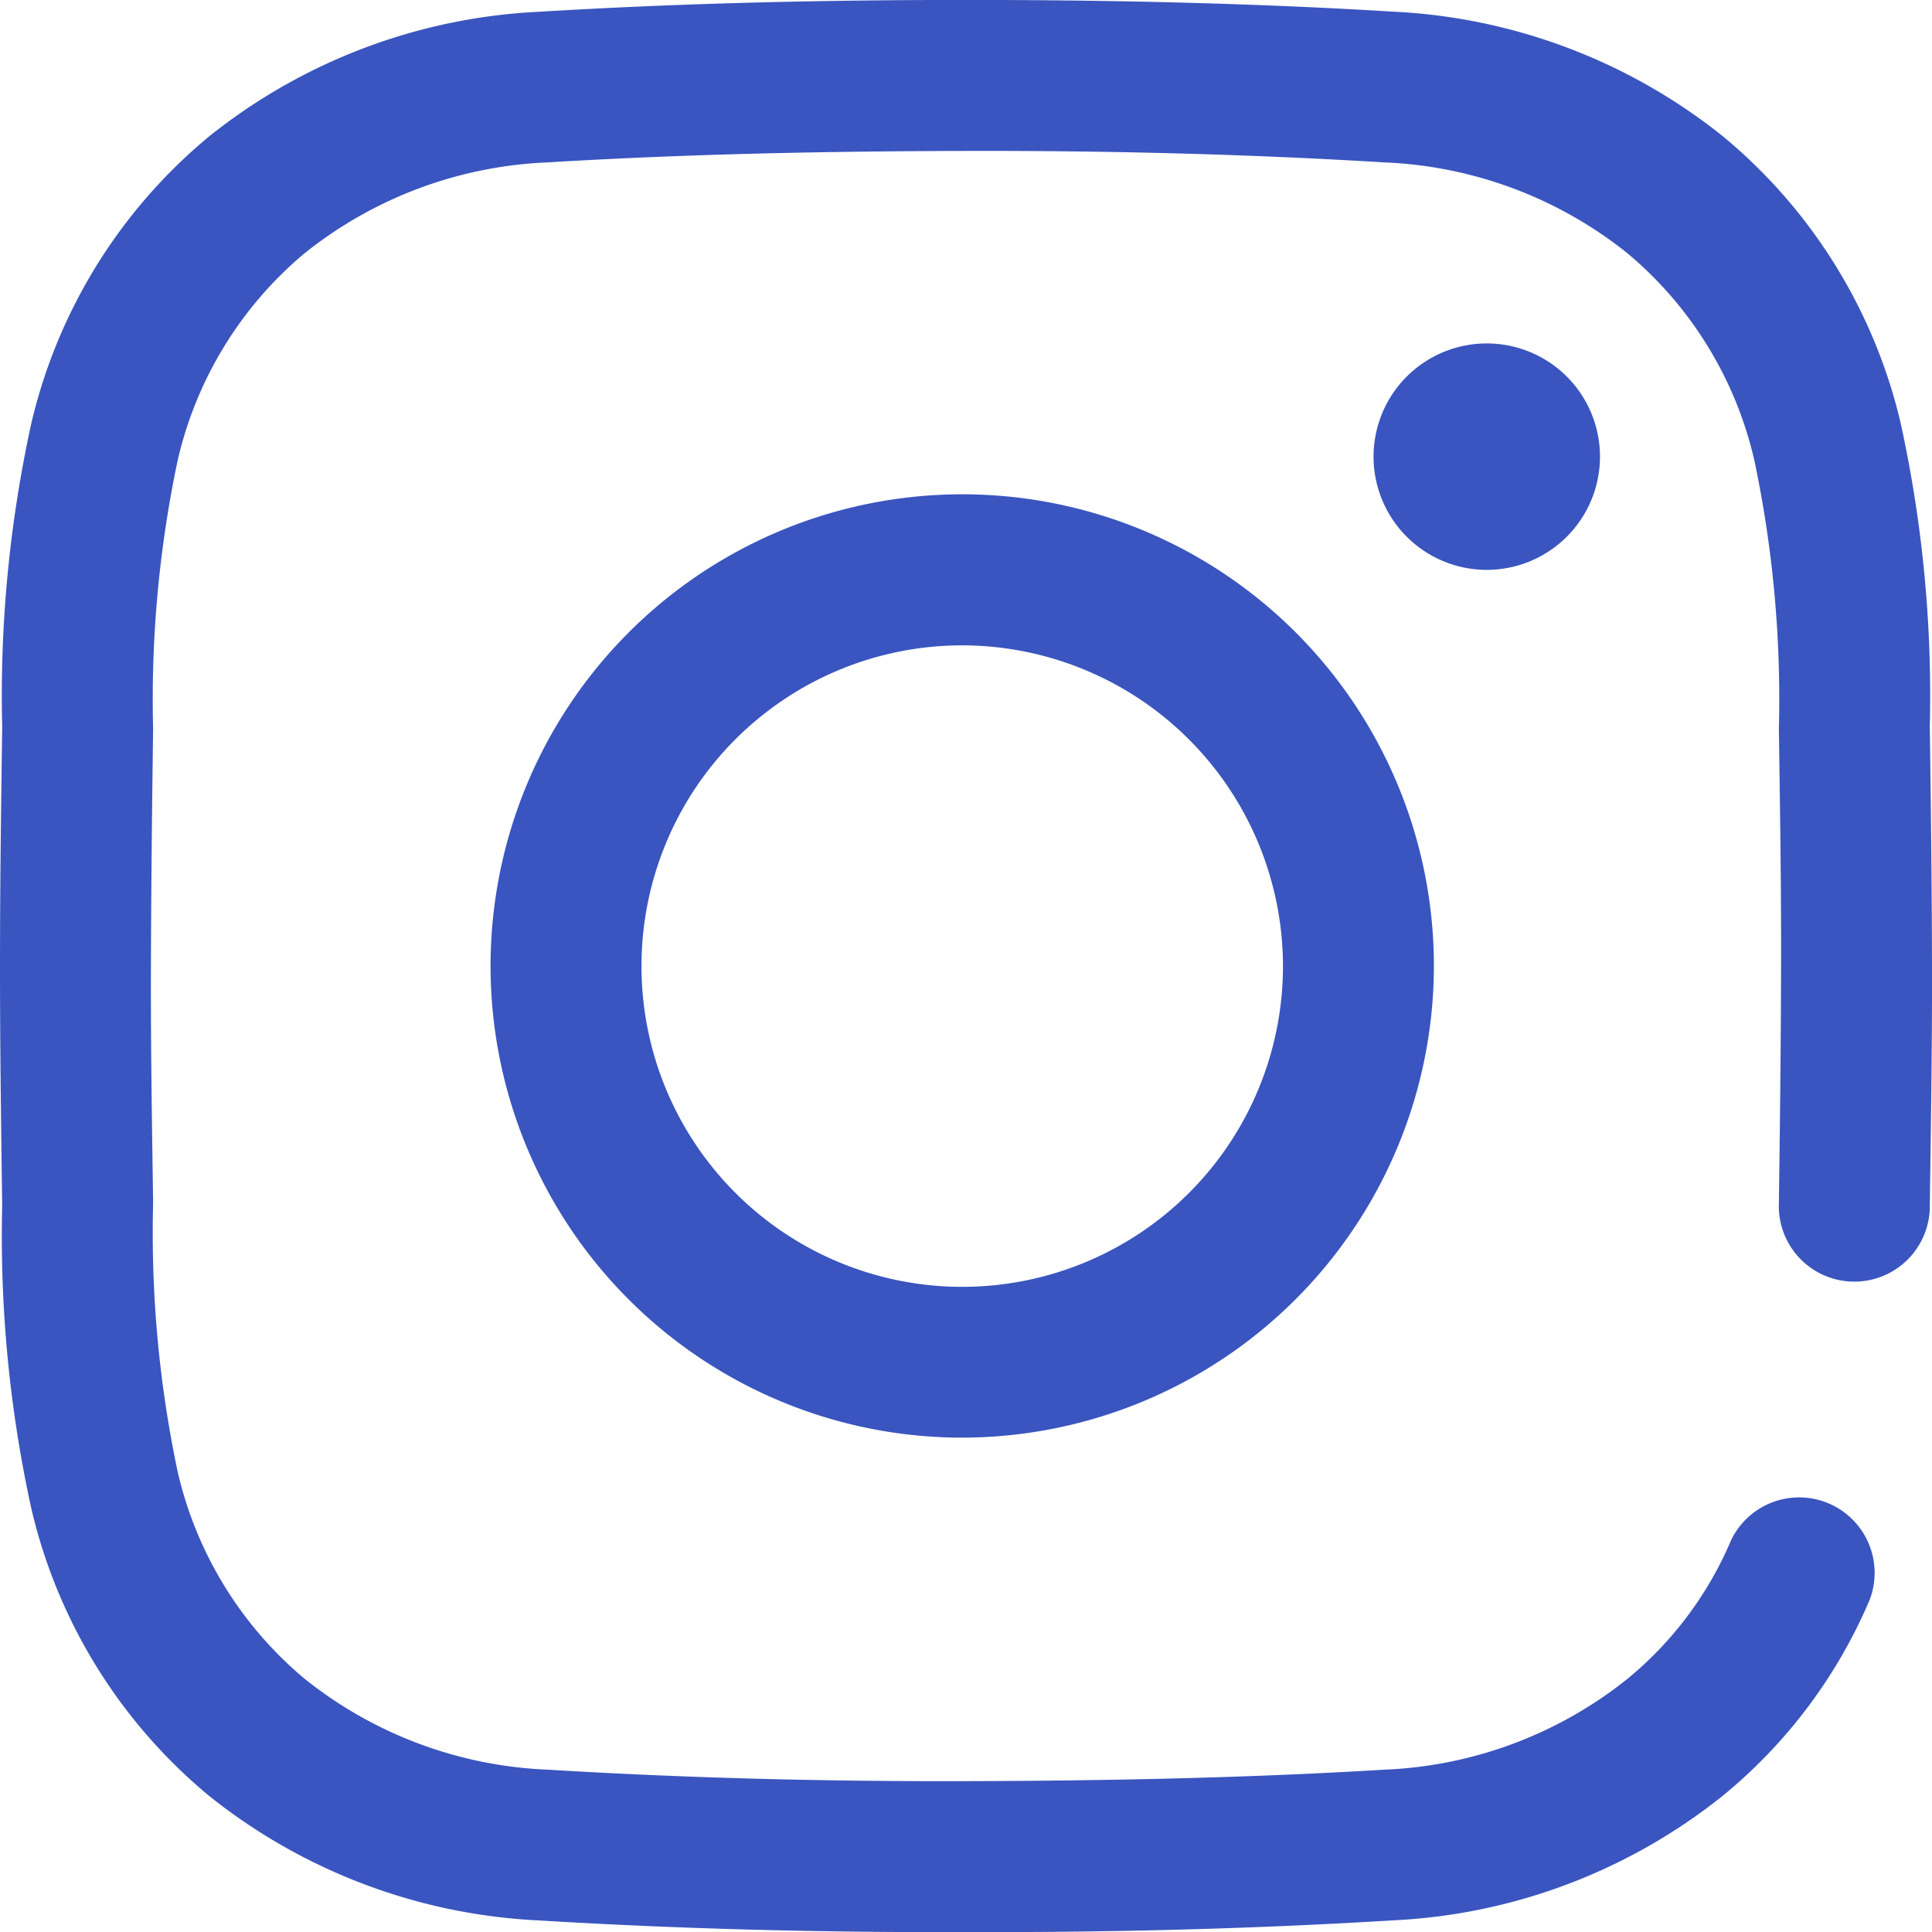 <svg xmlns="http://www.w3.org/2000/svg" width="29.967" height="29.968" viewBox="0 0 29.967 29.968">
  <path id="instagram_1_" data-name="instagram (1)" d="M15.279,29.97h-.3c-2.349.006-4.52-.054-6.63-.182a8.863,8.863,0,0,1-5.109-1.934A8.2,8.2,0,0,1,.486,23.4,19.713,19.713,0,0,1,.034,18.7C.019,17.6,0,16.307,0,14.988s.019-2.62.034-3.714A19.715,19.715,0,0,1,.486,6.567,8.2,8.2,0,0,1,3.242,2.118,8.863,8.863,0,0,1,8.351.184C10.461.056,12.632,0,14.986,0s4.52.054,6.63.182a8.863,8.863,0,0,1,5.109,1.934,8.2,8.2,0,0,1,2.756,4.449,19.714,19.714,0,0,1,.452,4.707c.015,1.094.031,2.39.034,3.709s-.019,2.62-.034,3.714a1.171,1.171,0,1,1-2.341-.032c.015-1.088.031-2.376.034-3.682s-.019-2.589-.034-3.677a17.935,17.935,0,0,0-.38-4.16,5.911,5.911,0,0,0-1.967-3.213,6.449,6.449,0,0,0-3.771-1.411c-2.061-.125-4.183-.183-6.488-.178s-4.433.053-6.494.178A6.451,6.451,0,0,0,4.721,3.932,5.911,5.911,0,0,0,2.755,7.146a17.935,17.935,0,0,0-.38,4.16c-.015,1.088-.03,2.376-.034,3.682s.019,2.589.034,3.677a17.935,17.935,0,0,0,.38,4.16,5.911,5.911,0,0,0,1.967,3.213A6.449,6.449,0,0,0,8.493,27.45c2.061.125,4.184.184,6.488.178s4.432-.053,6.494-.178a6.449,6.449,0,0,0,3.771-1.411,5.625,5.625,0,0,0,1.607-2.153A1.171,1.171,0,0,1,29,24.816a7.941,7.941,0,0,1-2.276,3.037,8.861,8.861,0,0,1-5.109,1.934C19.6,29.91,17.519,29.97,15.279,29.97Zm6.962-14.984A7.316,7.316,0,1,0,14.925,22.3,7.325,7.325,0,0,0,22.241,14.986Zm-2.341,0a4.975,4.975,0,1,1-4.975-4.975A4.981,4.981,0,0,1,19.9,14.986Zm3.161-9.658a1.756,1.756,0,1,0,1.756,1.756A1.756,1.756,0,0,0,23.061,5.328Zm0,0" transform="translate(0 -0.001)" fill="#3a55bf"/>
</svg>
